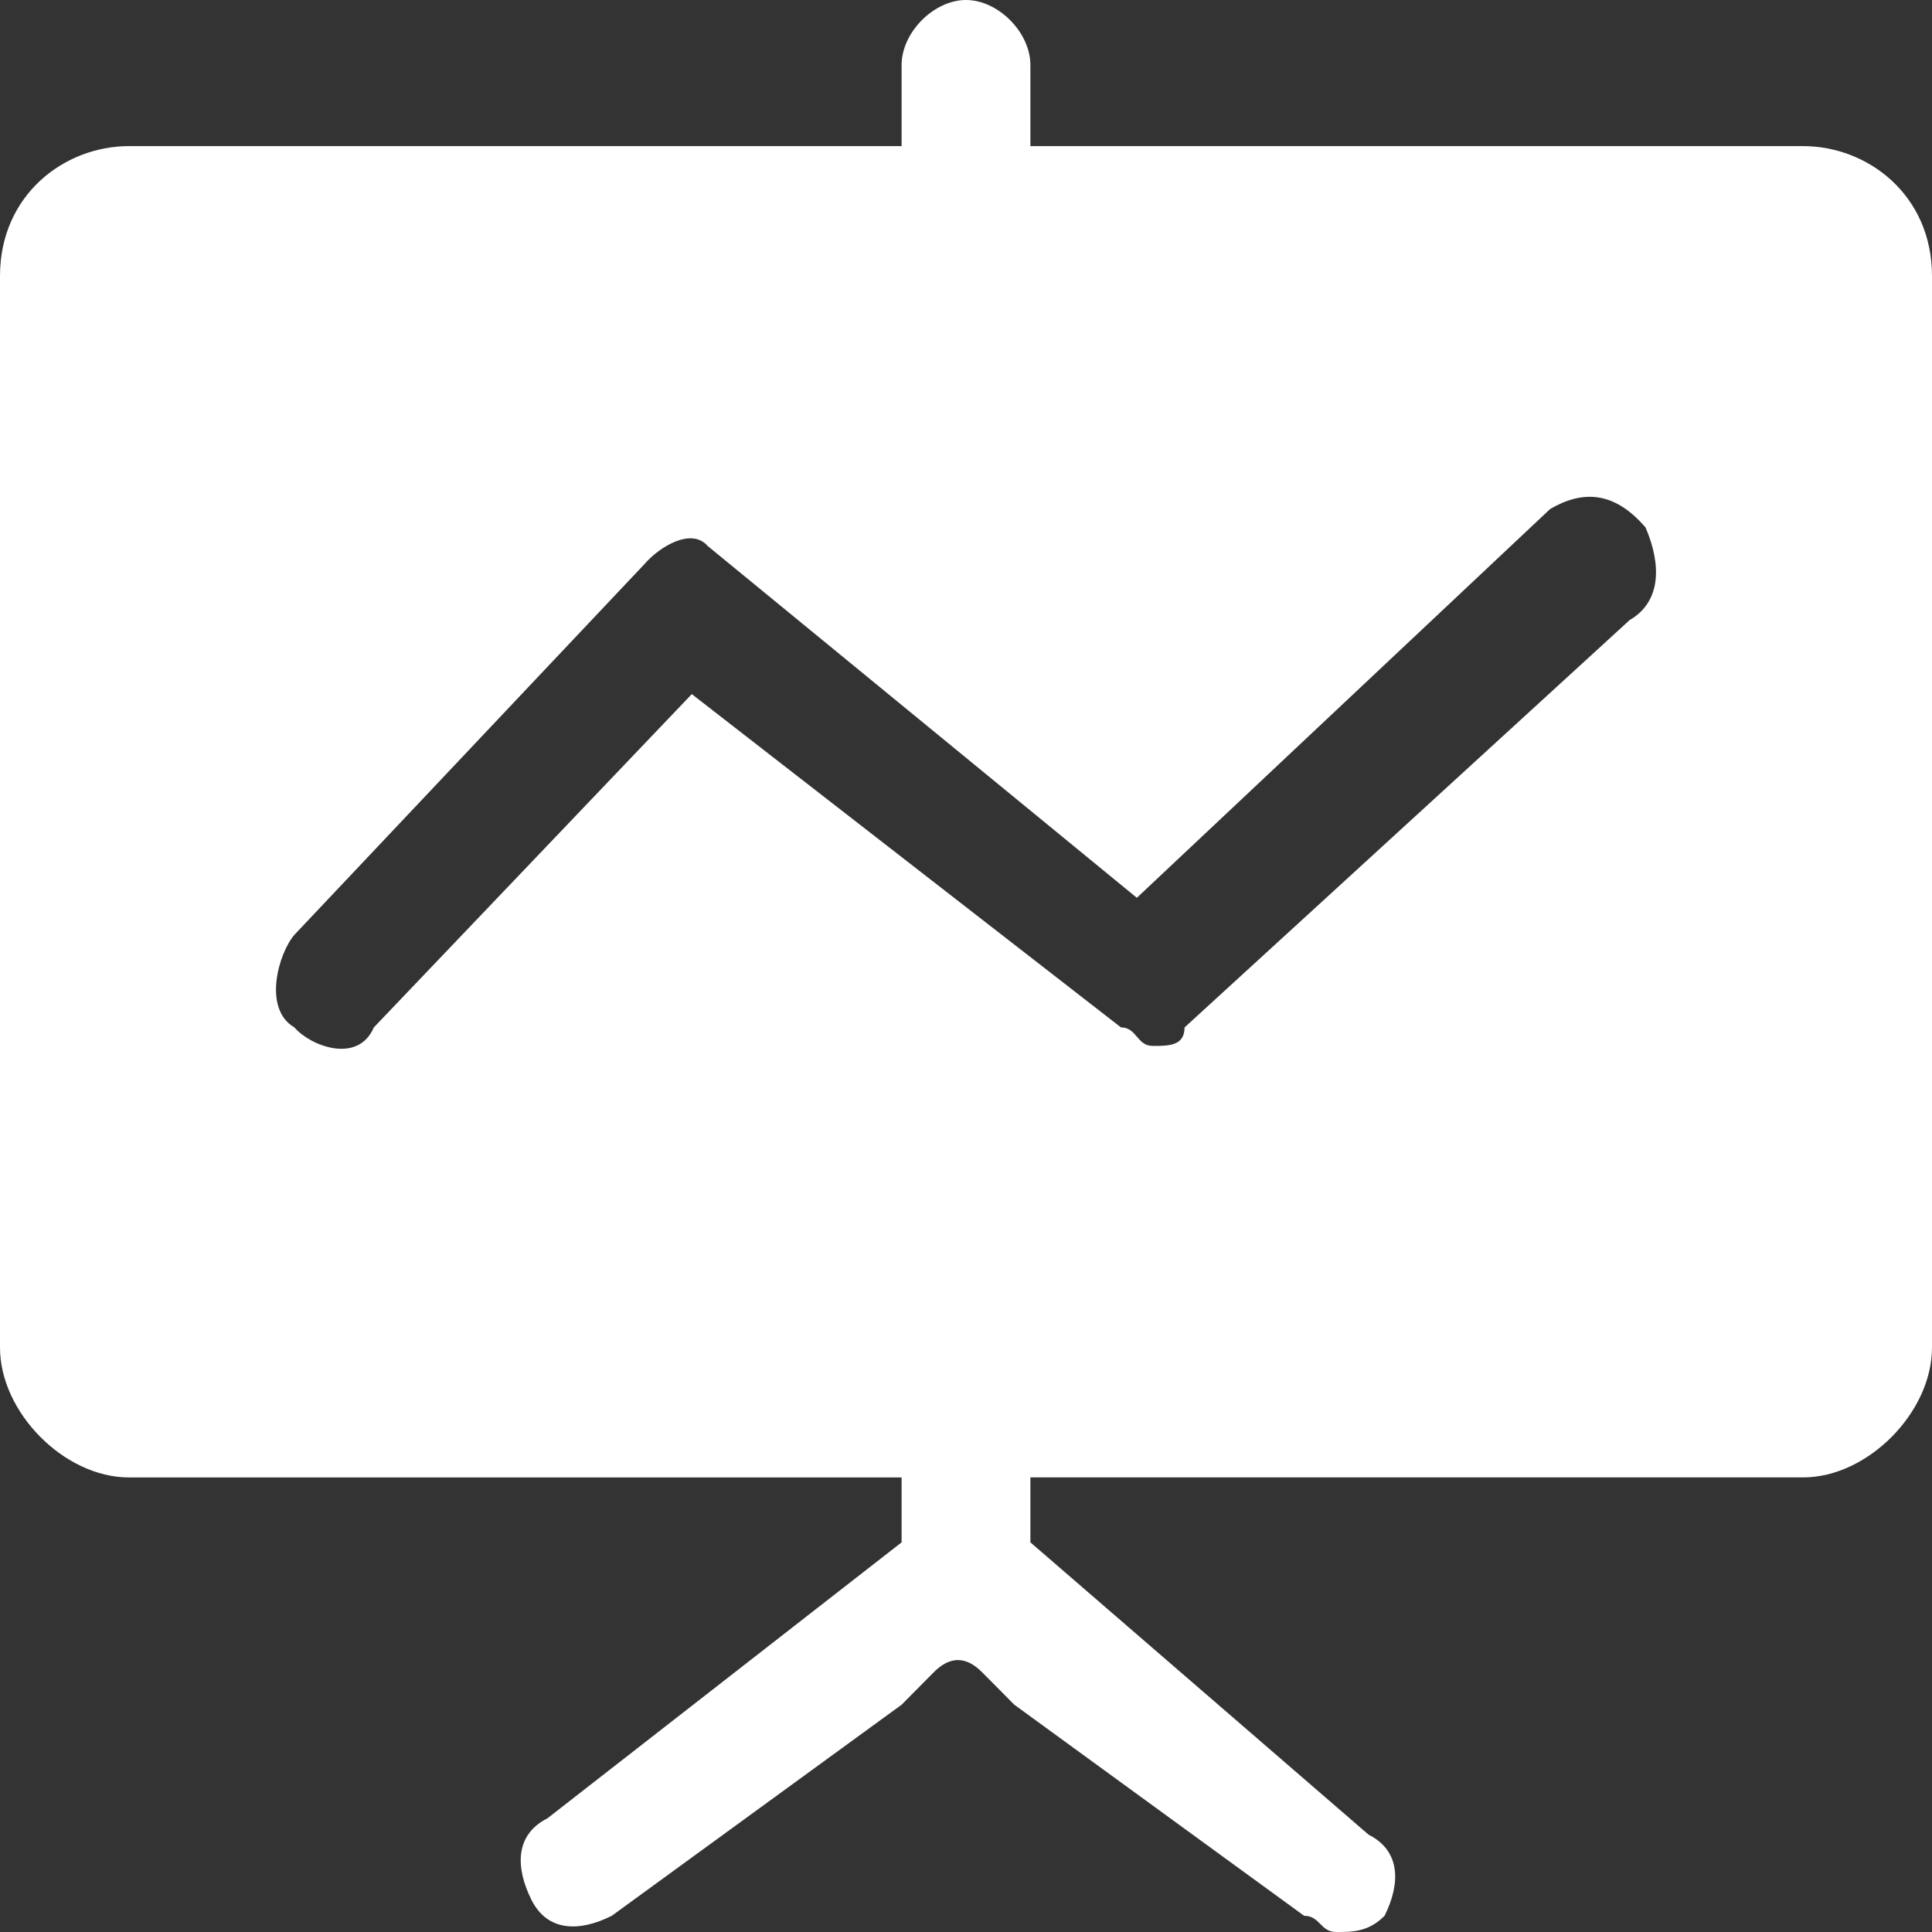 <?xml version="1.0" standalone="no"?><!DOCTYPE svg PUBLIC "-//W3C//DTD SVG 1.1//EN" "http://www.w3.org/Graphics/SVG/1.1/DTD/svg11.dtd"><svg t="1680060477481" class="icon" viewBox="0 0 1024 1024" version="1.1" xmlns="http://www.w3.org/2000/svg" p-id="94944" xmlns:xlink="http://www.w3.org/1999/xlink" width="200" height="200"><rect x="0" y="0" width="1024" height="1024" fill="#333333" stroke="none"/><path d="M955.728 77.444C989.872 77.444 1024 103.278 1024 146.286v567.94c0 34.406-34.128 68.827-68.272 68.827h-409.6v34.421l179.2 154.902c17.072 8.602 17.072 25.805 8.543 43.008C725.328 1024 716.8 1024 708.272 1024c-8.543 0-8.543-8.602-17.072-8.602l-153.6-111.865-17.072-17.218c-8.528-8.602-17.057-8.602-25.6 0l-17.057 17.218-153.6 111.865C307.2 1024 290.128 1024 281.6 1006.797c-8.528-17.218-8.528-34.421 8.528-43.037l187.743-146.286V783.067h-409.6C34.128 783.067 0 748.632 0 714.225V146.286c0-43.023 34.128-68.842 68.272-68.842h409.6V34.421C477.872 17.203 494.928 0 512 0c17.072 0 34.128 17.203 34.128 34.421v43.023h409.6z m-134.1 192.322L602.551 475.853 375.077 289.382c-8.426-9.801-25.278 0-33.704 9.816l-185.344 196.286c-8.441 9.801-16.867 39.248 0 49.064 8.411 9.816 33.69 19.632 42.116 0l168.521-176.655 227.474 176.655c8.426 0 8.426 9.816 16.852 9.816s16.852 0 16.852-9.801l235.915-215.918c16.852-9.801 16.852-29.447 8.426-49.064-16.852-19.632-33.704-19.632-50.556-9.816z" fill="#ffffff" p-id="94945"></path></svg>